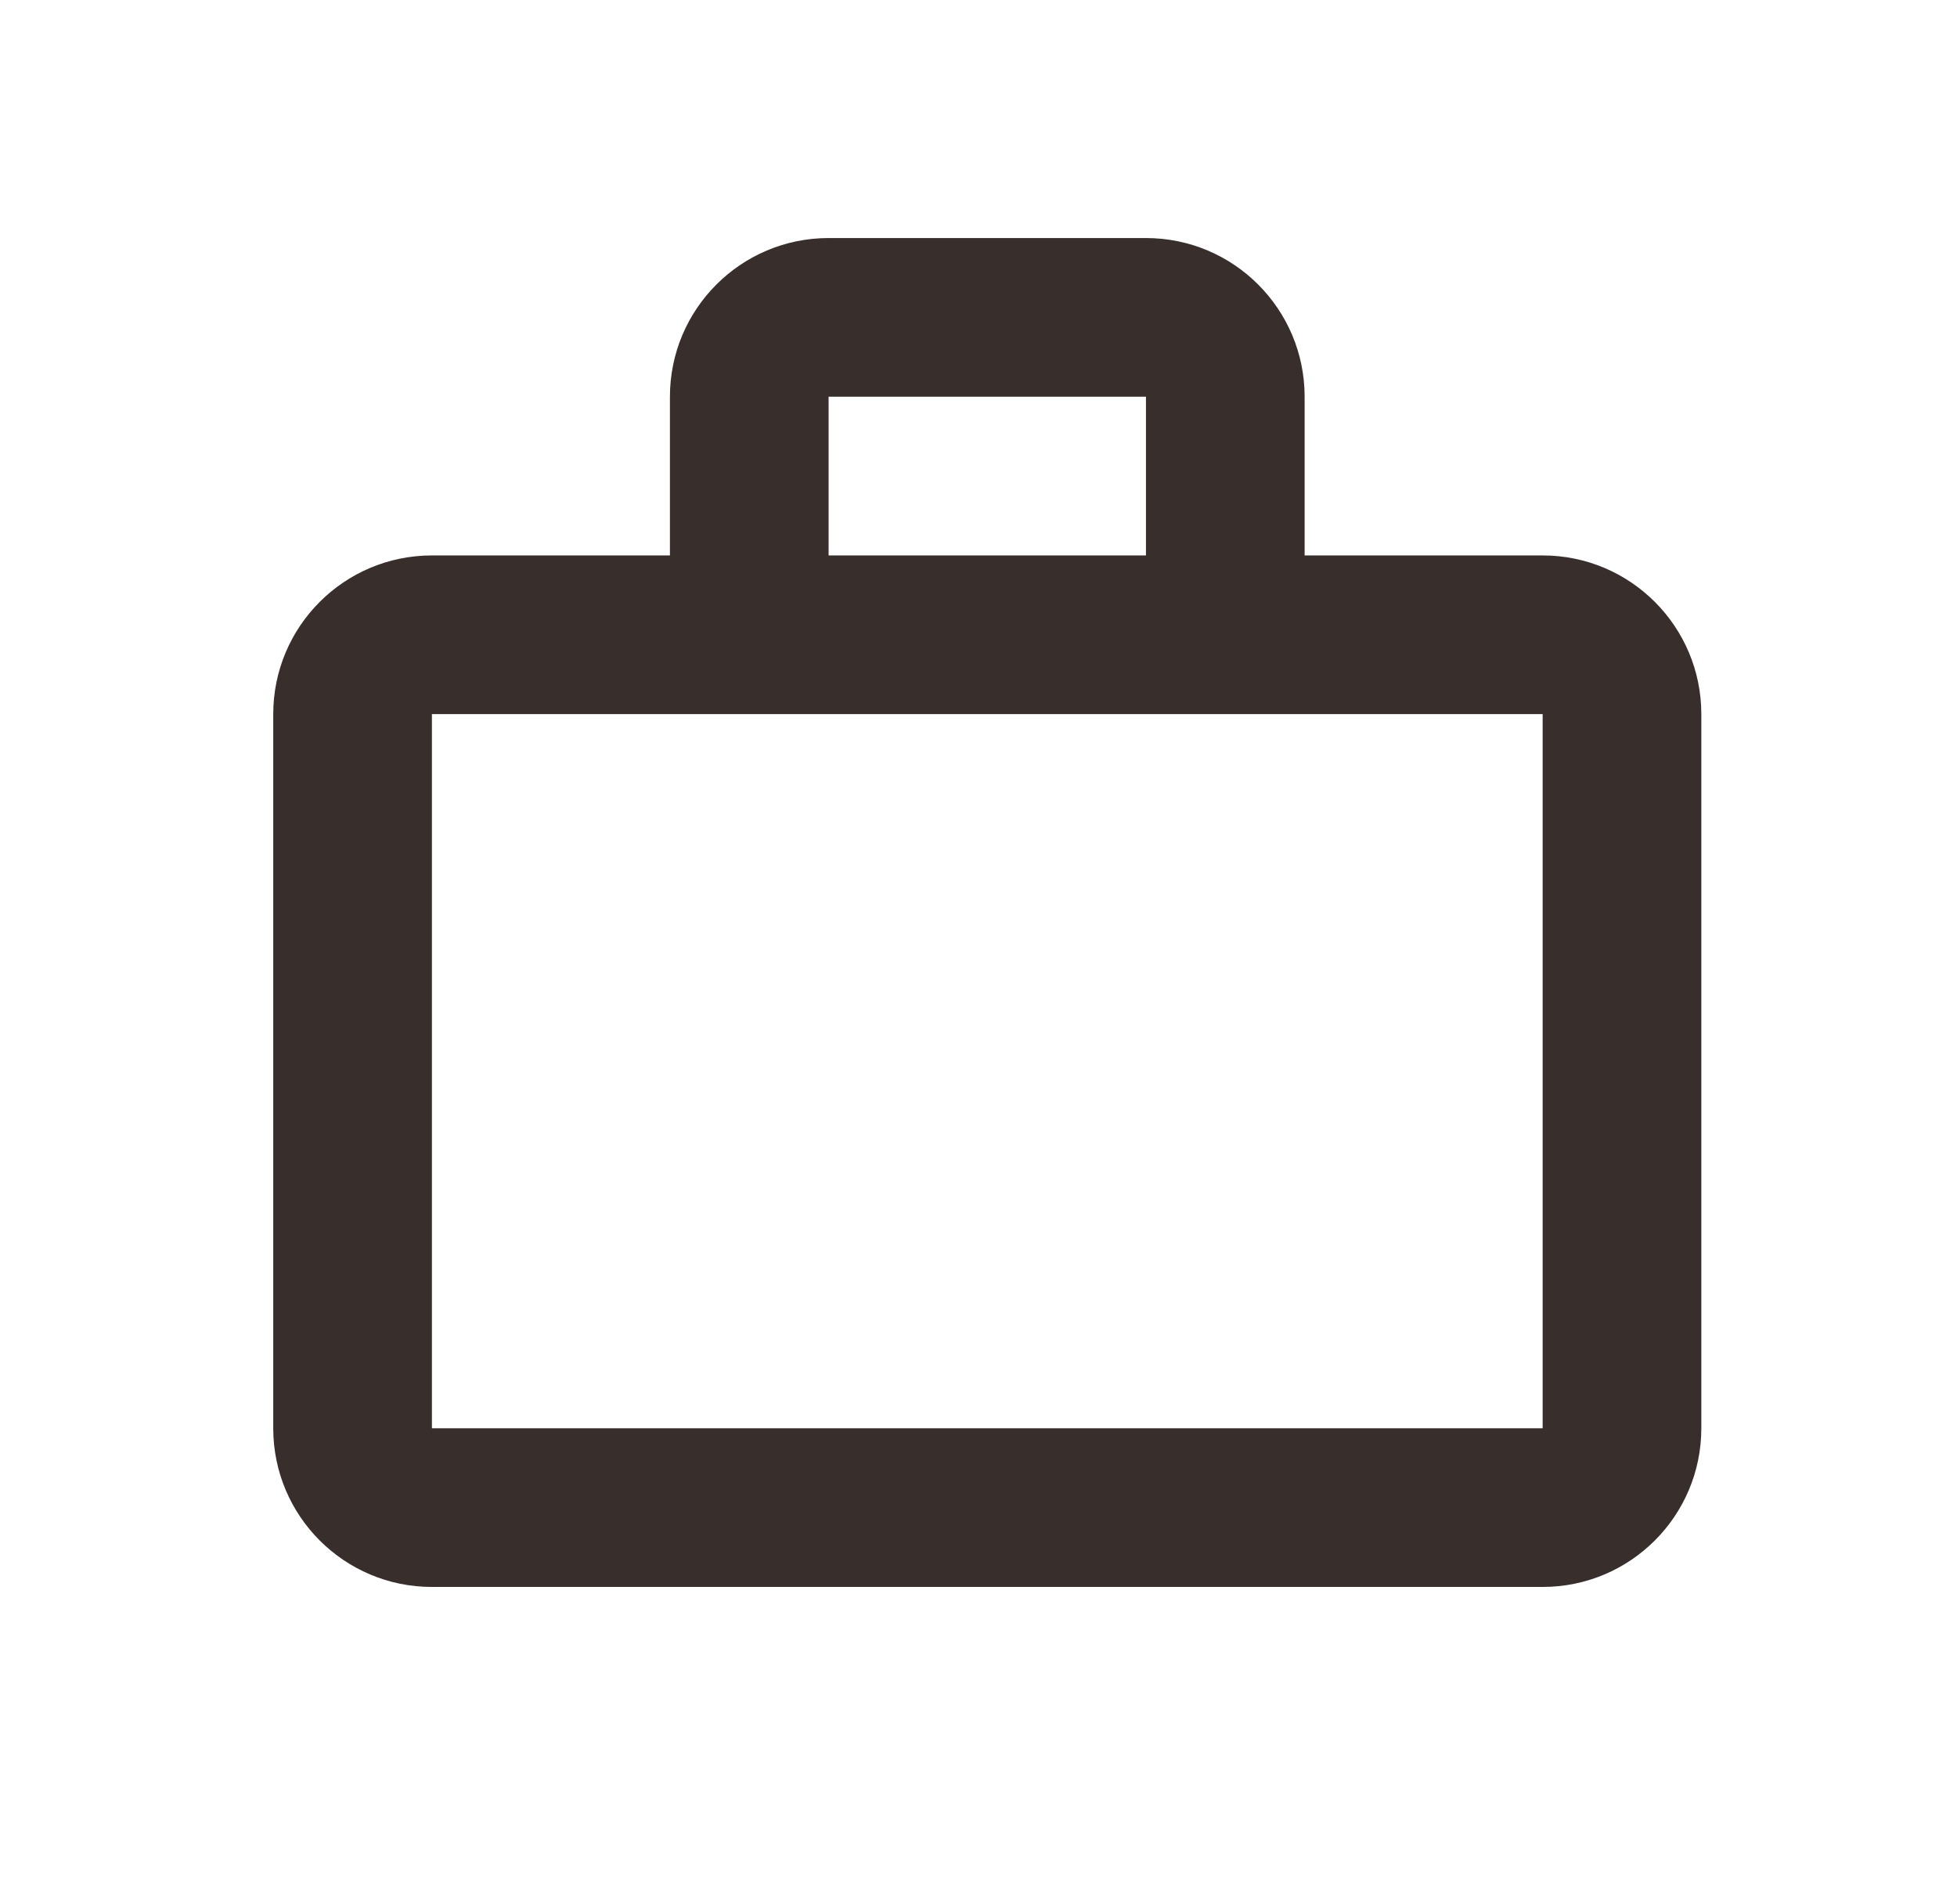 <svg width="37" height="36" viewBox="0 0 37 36" fill="none" xmlns="http://www.w3.org/2000/svg">
<g id="00 General / 01 Icons / 02 Common / 20 Case">
<path id="color" fill-rule="evenodd" clip-rule="evenodd" d="M21.666 4.5C23.323 4.5 24.666 5.843 24.666 7.5V10.5H29.166C30.823 10.5 32.166 11.843 32.166 13.5V27C32.166 28.657 30.823 30 29.166 30H8.166C6.509 30 5.166 28.657 5.166 27V13.5C5.166 11.843 6.509 10.5 8.166 10.5H12.666V7.5C12.666 5.843 14.009 4.5 15.666 4.5H21.666ZM29.166 13.5H8.166V27H29.166V13.5ZM21.666 7.5H15.666V10.5H21.666V7.5Z" fill="#382F2D"/>
</g>
</svg>
